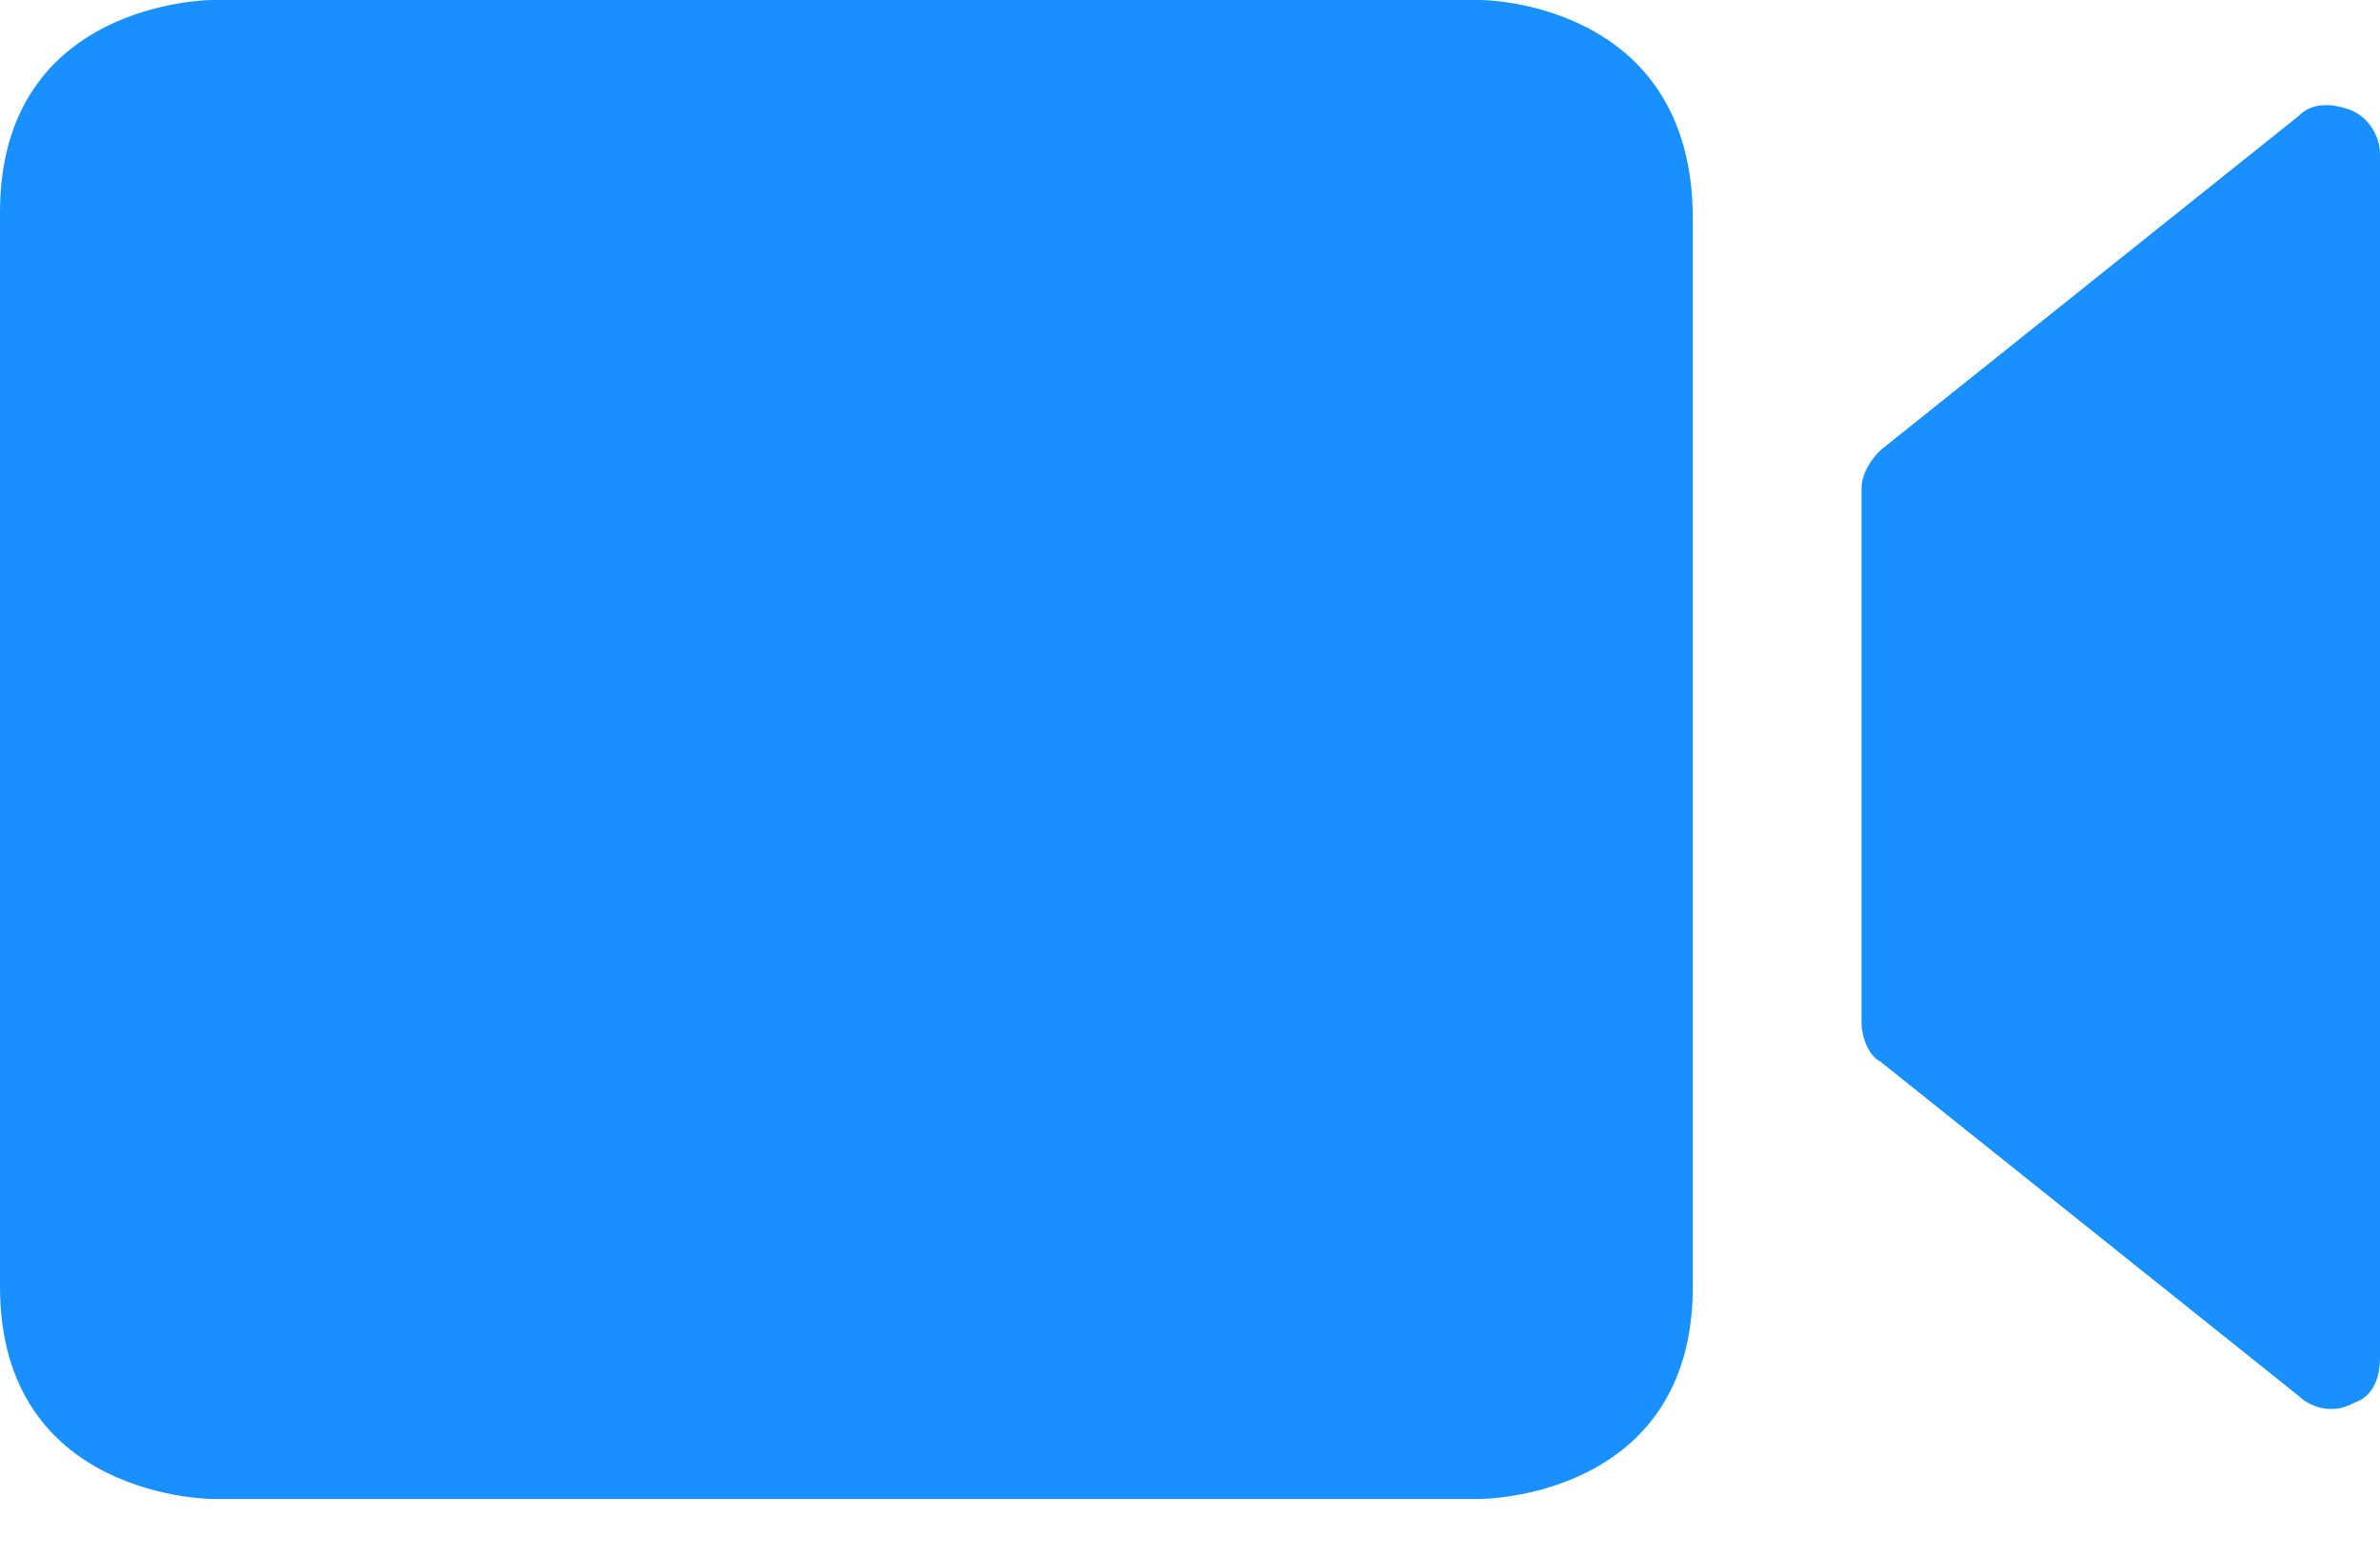 <?xml version="1.0" encoding="UTF-8"?>
<svg width="26px" height="17px" viewBox="0 0 26 17" version="1.1" xmlns="http://www.w3.org/2000/svg" xmlns:xlink="http://www.w3.org/1999/xlink">
    <!-- Generator: Sketch 62 (91390) - https://sketch.com -->
    <title>视频 (3)</title>
    <desc>Created with Sketch.</desc>
    <g id="页面-1" stroke="none" stroke-width="1" fill="none" fill-rule="evenodd">
        <g id="同步助手web首页" transform="translate(-881, -1032)" fill="#1890FF" fill-rule="nonzero">
            <g id="编组" transform="translate(360, 684)">
                <g id="评论">
                    <g id="编组-4">
                        <g id="视频-(3)" transform="translate(521, 348)">
                            <path d="M16.173,0 L2.32,0 C2.32,0 0,0 0,2.319 L0,14.052 C0,16.37 2.32,16.37 2.32,16.37 L16.173,16.37 C16.173,16.37 18.493,16.37 18.493,14.052 L18.493,2.389 C18.493,0 16.173,0 16.173,0 Z M25.659,1.194 C25.454,1.124 25.249,1.124 25.113,1.265 L20.541,4.918 C20.404,5.059 20.336,5.199 20.336,5.34 L20.336,11.171 C20.336,11.312 20.404,11.522 20.541,11.593 L25.113,15.246 C25.181,15.316 25.318,15.387 25.454,15.387 C25.522,15.387 25.591,15.387 25.727,15.316 C25.932,15.246 26,15.035 26,14.825 L26,1.686 C26,1.475 25.864,1.265 25.659,1.194 Z" id="形状"></path>
                        </g>
                    </g>
                </g>
            </g>
        </g>
    </g>
</svg>
